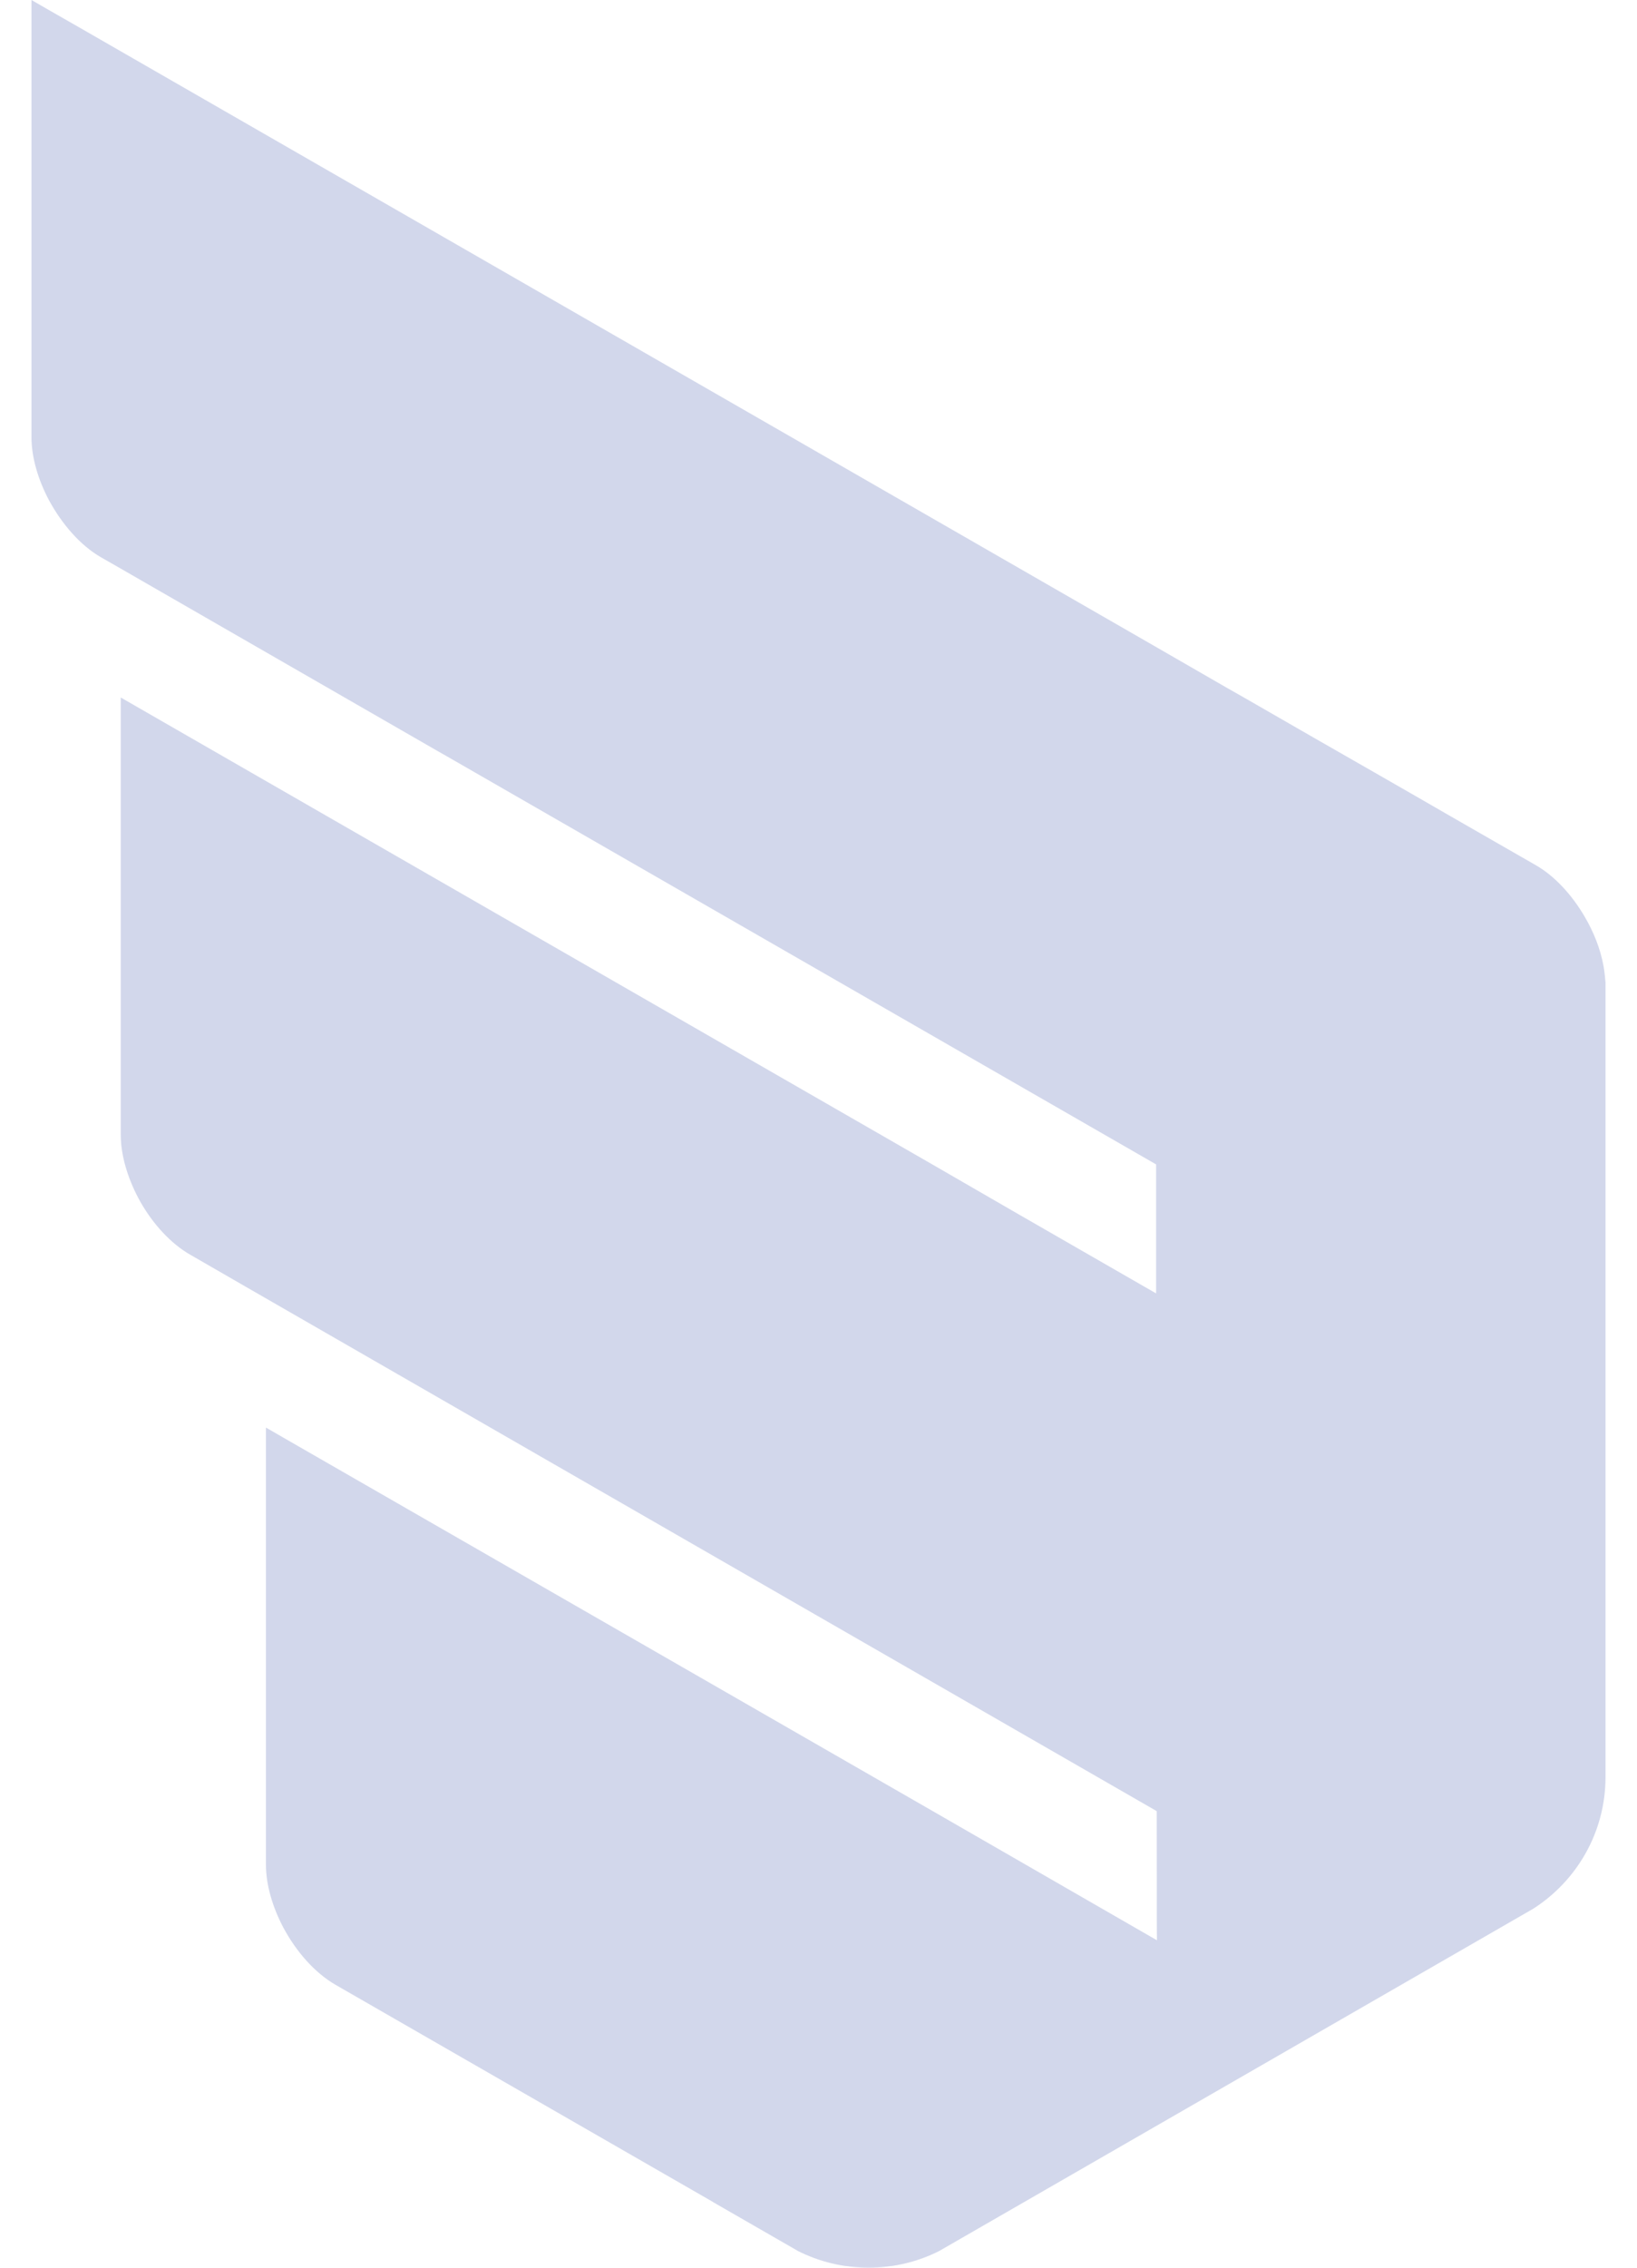 <svg width="26" height="36" viewBox="0 0 26 36" fill="none" xmlns="http://www.w3.org/2000/svg">
<path d="M0.5 6.941C0.5 7.263 0.607 7.621 0.779 7.943C0.984 8.321 1.276 8.658 1.602 8.846L1.875 9.002C1.879 9.004 2.476 9.348 2.476 9.348L6.914 11.902L7.196 12.063L18.362 18.485V20.533L16.197 19.288L14.795 18.478L1.918 11.073V18.016C1.918 18.337 2.025 18.692 2.195 19.016C2.385 19.373 2.658 19.69 2.962 19.883L3.022 19.919L3.894 20.422L18.372 28.752L18.373 29.956V30.477L18.375 30.802C18.373 30.802 14.803 28.745 14.803 28.745L4.503 22.824L4.224 22.663V29.604C4.224 29.923 4.33 30.28 4.502 30.604C4.706 30.984 5 31.319 5.329 31.509L11.323 34.956C11.325 34.958 11.328 34.96 11.331 34.962L12.662 35.728L12.664 35.73C13.004 35.903 13.388 36 13.796 36C14.199 36 14.58 35.905 14.917 35.735L24.344 30.306C24.346 30.304 24.349 30.303 24.351 30.302C25.042 29.86 25.5 29.089 25.5 28.21V15.598C25.492 15.509 25.484 15.42 25.468 15.334C25.418 15.058 25.31 14.794 25.17 14.554C24.968 14.208 24.693 13.906 24.389 13.733L23.025 12.95C23.023 12.947 21.923 12.316 21.923 12.316L20.819 11.684L19.811 11.104L19.456 10.902C19.152 10.726 18.753 10.496 18.351 10.265L1.234 0.421L0.779 0.161L0.5 0V6.941Z" fill="#D2D7EB"/>
</svg>
